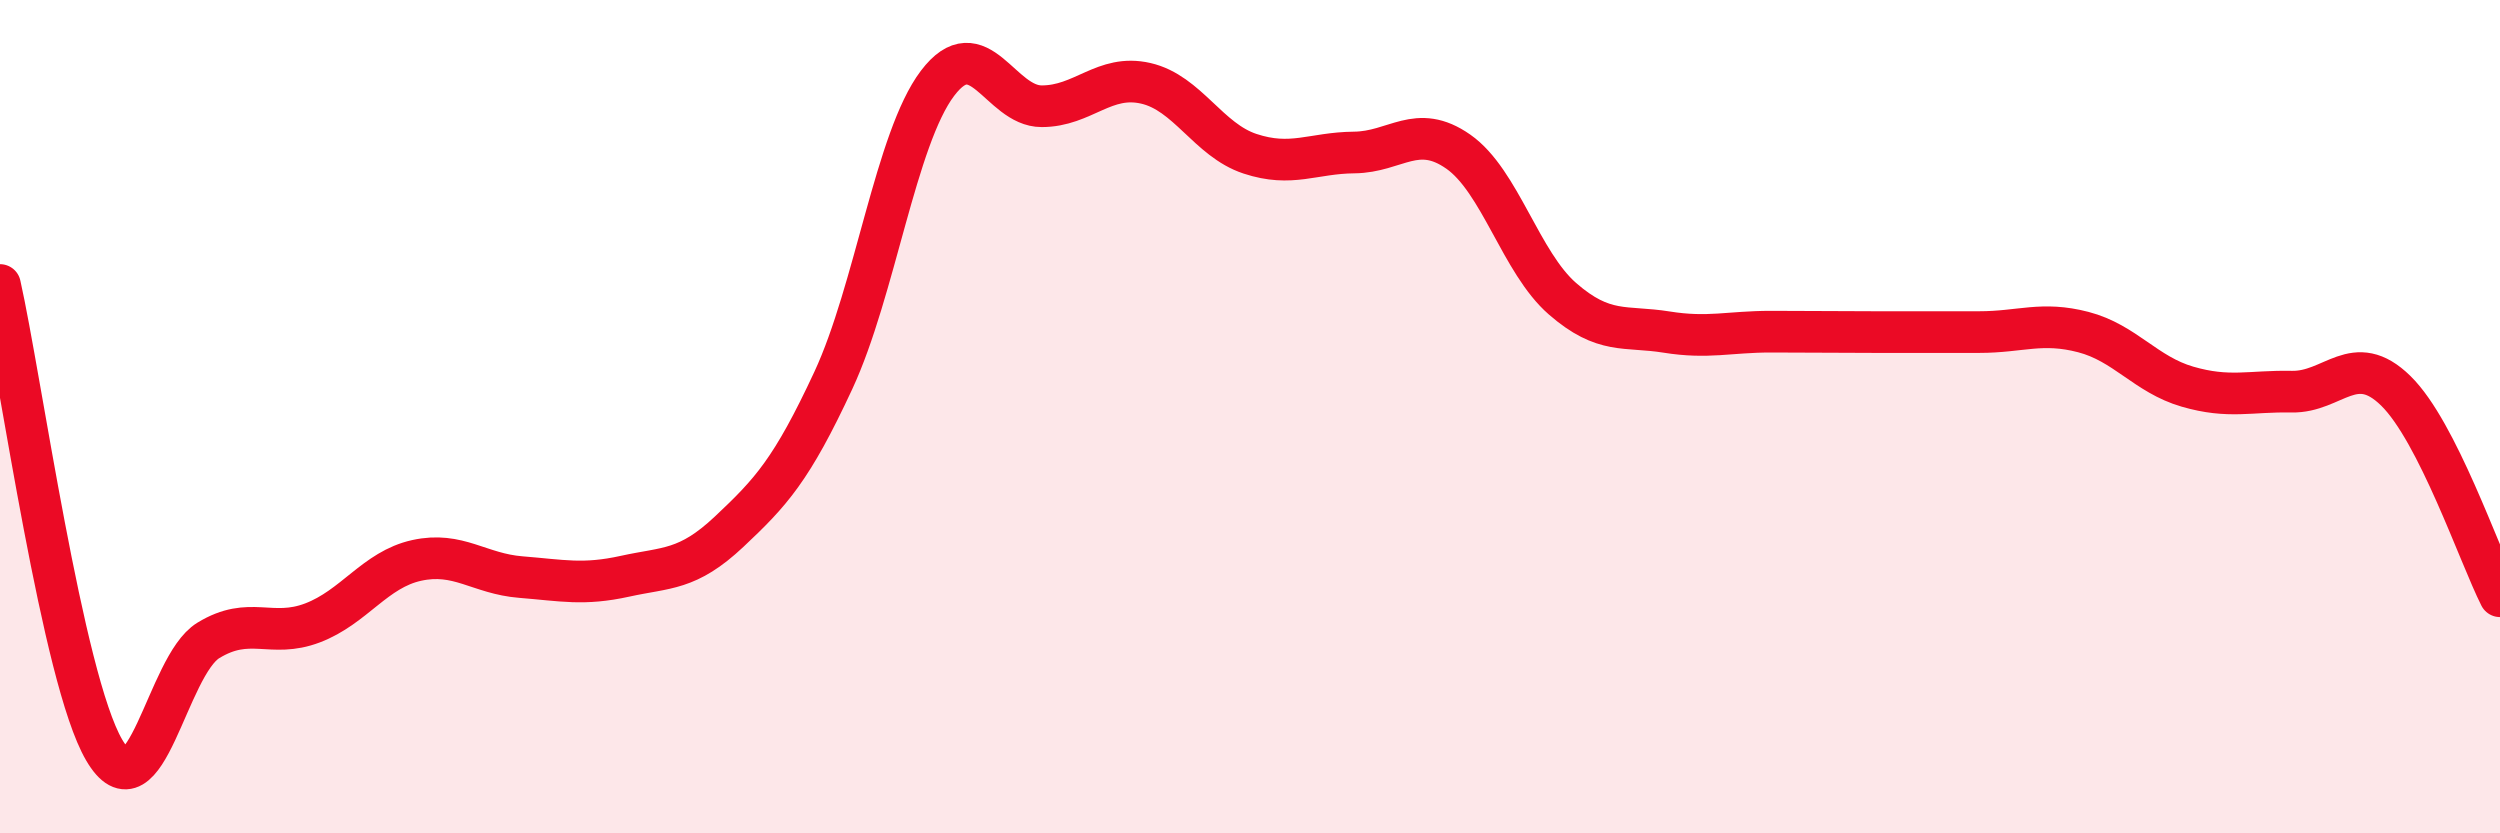 
    <svg width="60" height="20" viewBox="0 0 60 20" xmlns="http://www.w3.org/2000/svg">
      <path
        d="M 0,6.84 C 0.5,9.07 1.5,16.29 2.5,18 C 3.5,19.71 4,15.98 5,15.37 C 6,14.76 6.5,15.33 7.5,14.95 C 8.5,14.57 9,13.67 10,13.45 C 11,13.23 11.5,13.77 12.5,13.85 C 13.5,13.93 14,14.05 15,13.83 C 16,13.61 16.5,13.7 17.5,12.76 C 18.5,11.82 19,11.28 20,9.13 C 21,6.98 21.5,3.32 22.5,2 C 23.5,0.68 24,2.55 25,2.55 C 26,2.55 26.5,1.77 27.5,2 C 28.5,2.23 29,3.36 30,3.69 C 31,4.02 31.5,3.67 32.5,3.66 C 33.5,3.65 34,2.94 35,3.64 C 36,4.34 36.5,6.3 37.5,7.17 C 38.5,8.04 39,7.81 40,7.97 C 41,8.13 41.5,7.96 42.5,7.96 C 43.5,7.96 44,7.97 45,7.97 C 46,7.97 46.5,7.97 47.5,7.97 C 48.5,7.97 49,7.71 50,7.97 C 51,8.23 51.5,8.99 52.5,9.28 C 53.5,9.57 54,9.38 55,9.4 C 56,9.42 56.5,8.4 57.5,9.38 C 58.5,10.36 59.5,13.32 60,14.31L60 20L0 20Z"
        fill="#EB0A25"
        opacity="0.1"
        stroke-linecap="round"
        stroke-linejoin="round"
      />
      <path
        d="M 0,6.84 C 0.5,9.07 1.5,16.29 2.5,18 C 3.5,19.71 4,15.98 5,15.37 C 6,14.76 6.5,15.33 7.5,14.95 C 8.5,14.57 9,13.67 10,13.45 C 11,13.23 11.5,13.77 12.5,13.85 C 13.5,13.93 14,14.05 15,13.83 C 16,13.61 16.5,13.7 17.5,12.76 C 18.5,11.82 19,11.28 20,9.13 C 21,6.98 21.5,3.32 22.5,2 C 23.5,0.68 24,2.55 25,2.55 C 26,2.55 26.5,1.77 27.5,2 C 28.5,2.23 29,3.36 30,3.69 C 31,4.02 31.5,3.67 32.5,3.66 C 33.5,3.65 34,2.94 35,3.64 C 36,4.34 36.5,6.3 37.5,7.17 C 38.5,8.04 39,7.81 40,7.97 C 41,8.13 41.5,7.96 42.5,7.96 C 43.5,7.96 44,7.97 45,7.97 C 46,7.97 46.5,7.97 47.5,7.97 C 48.5,7.97 49,7.71 50,7.97 C 51,8.23 51.5,8.99 52.5,9.28 C 53.5,9.57 54,9.38 55,9.4 C 56,9.42 56.5,8.4 57.5,9.38 C 58.5,10.36 59.5,13.32 60,14.31"
        stroke="#EB0A25"
        stroke-width="1"
        fill="none"
        stroke-linecap="round"
        stroke-linejoin="round"
      />
    </svg>
  